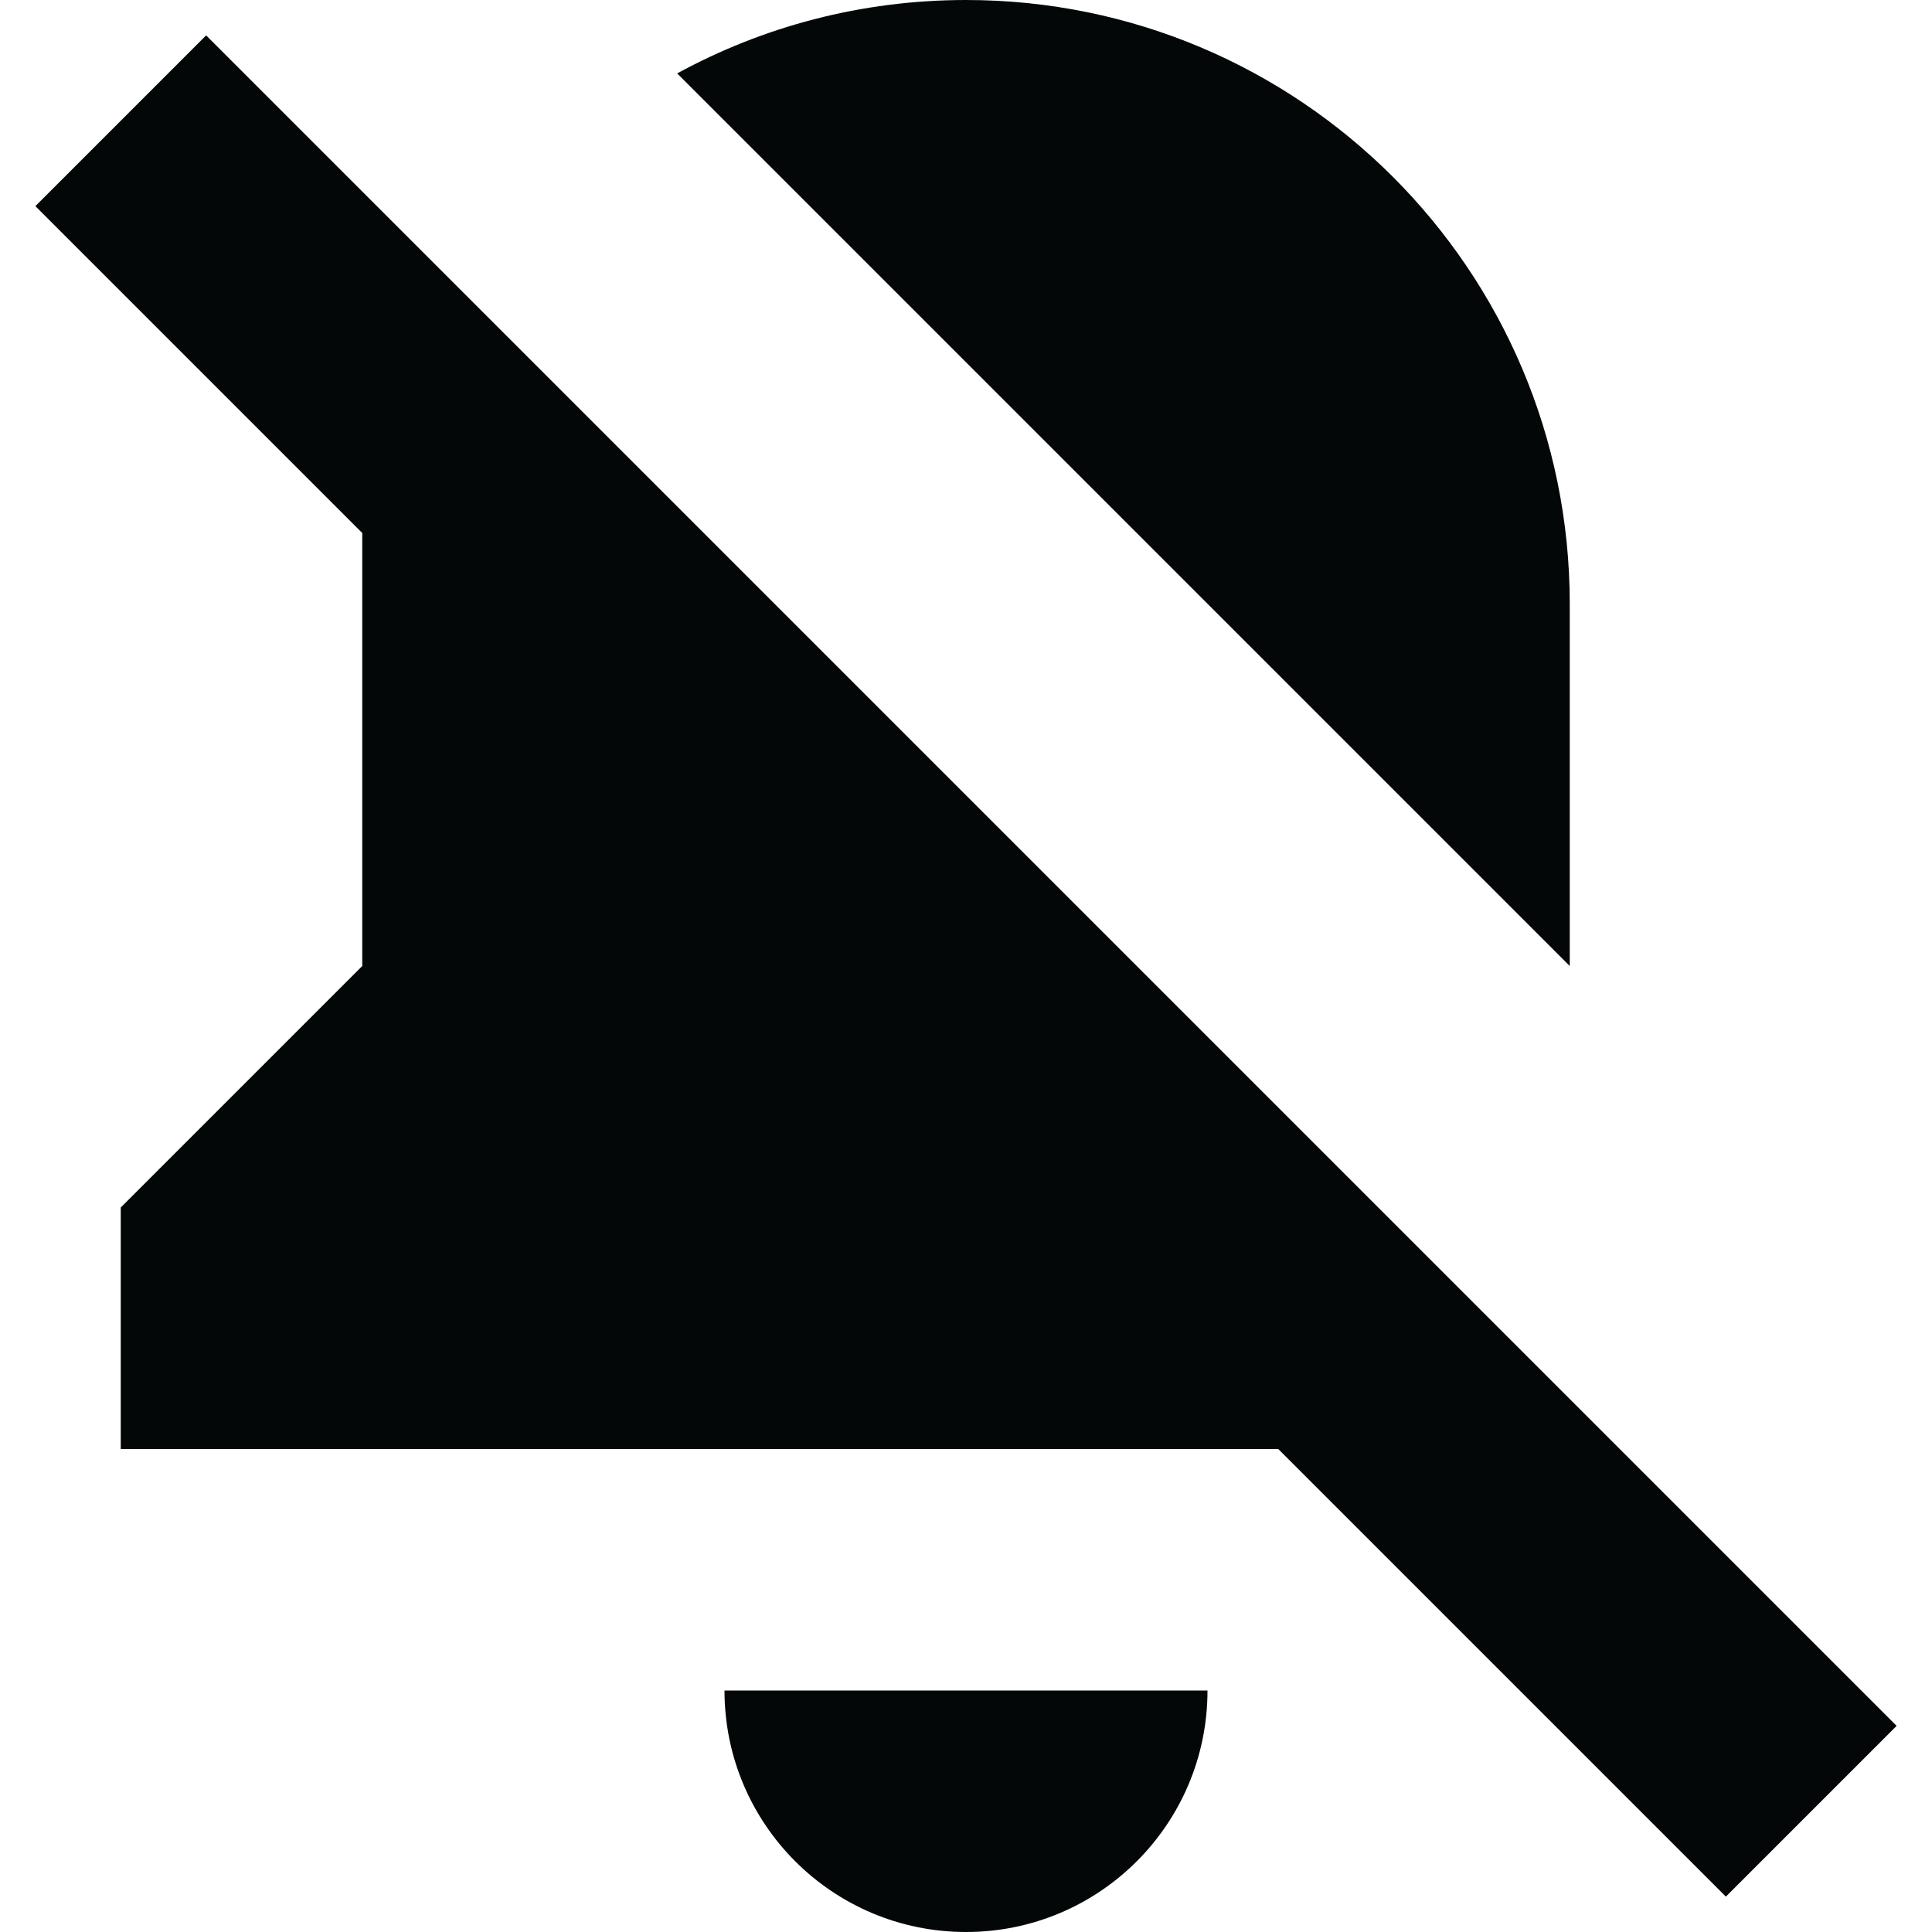 <svg width="16" height="16" viewBox="0 0 16 16" fill="none" xmlns="http://www.w3.org/2000/svg">
<path d="M13 5V8L5.608 0.608C6.319 0.22 7.134 0 8 0C10.761 0 13 2.239 13 5Z" fill="#030708"/>
<path d="M10.586 12L14.293 15.707L15.707 14.293L1.707 0.293L0.293 1.707L3 4.414V8L1 10V12H10.586Z" fill="#030708"/>
<path d="M8 16C9.105 16 10 15.105 10 14H6C6 15.105 6.895 16 8 16Z" fill="#030708"/>
</svg>
